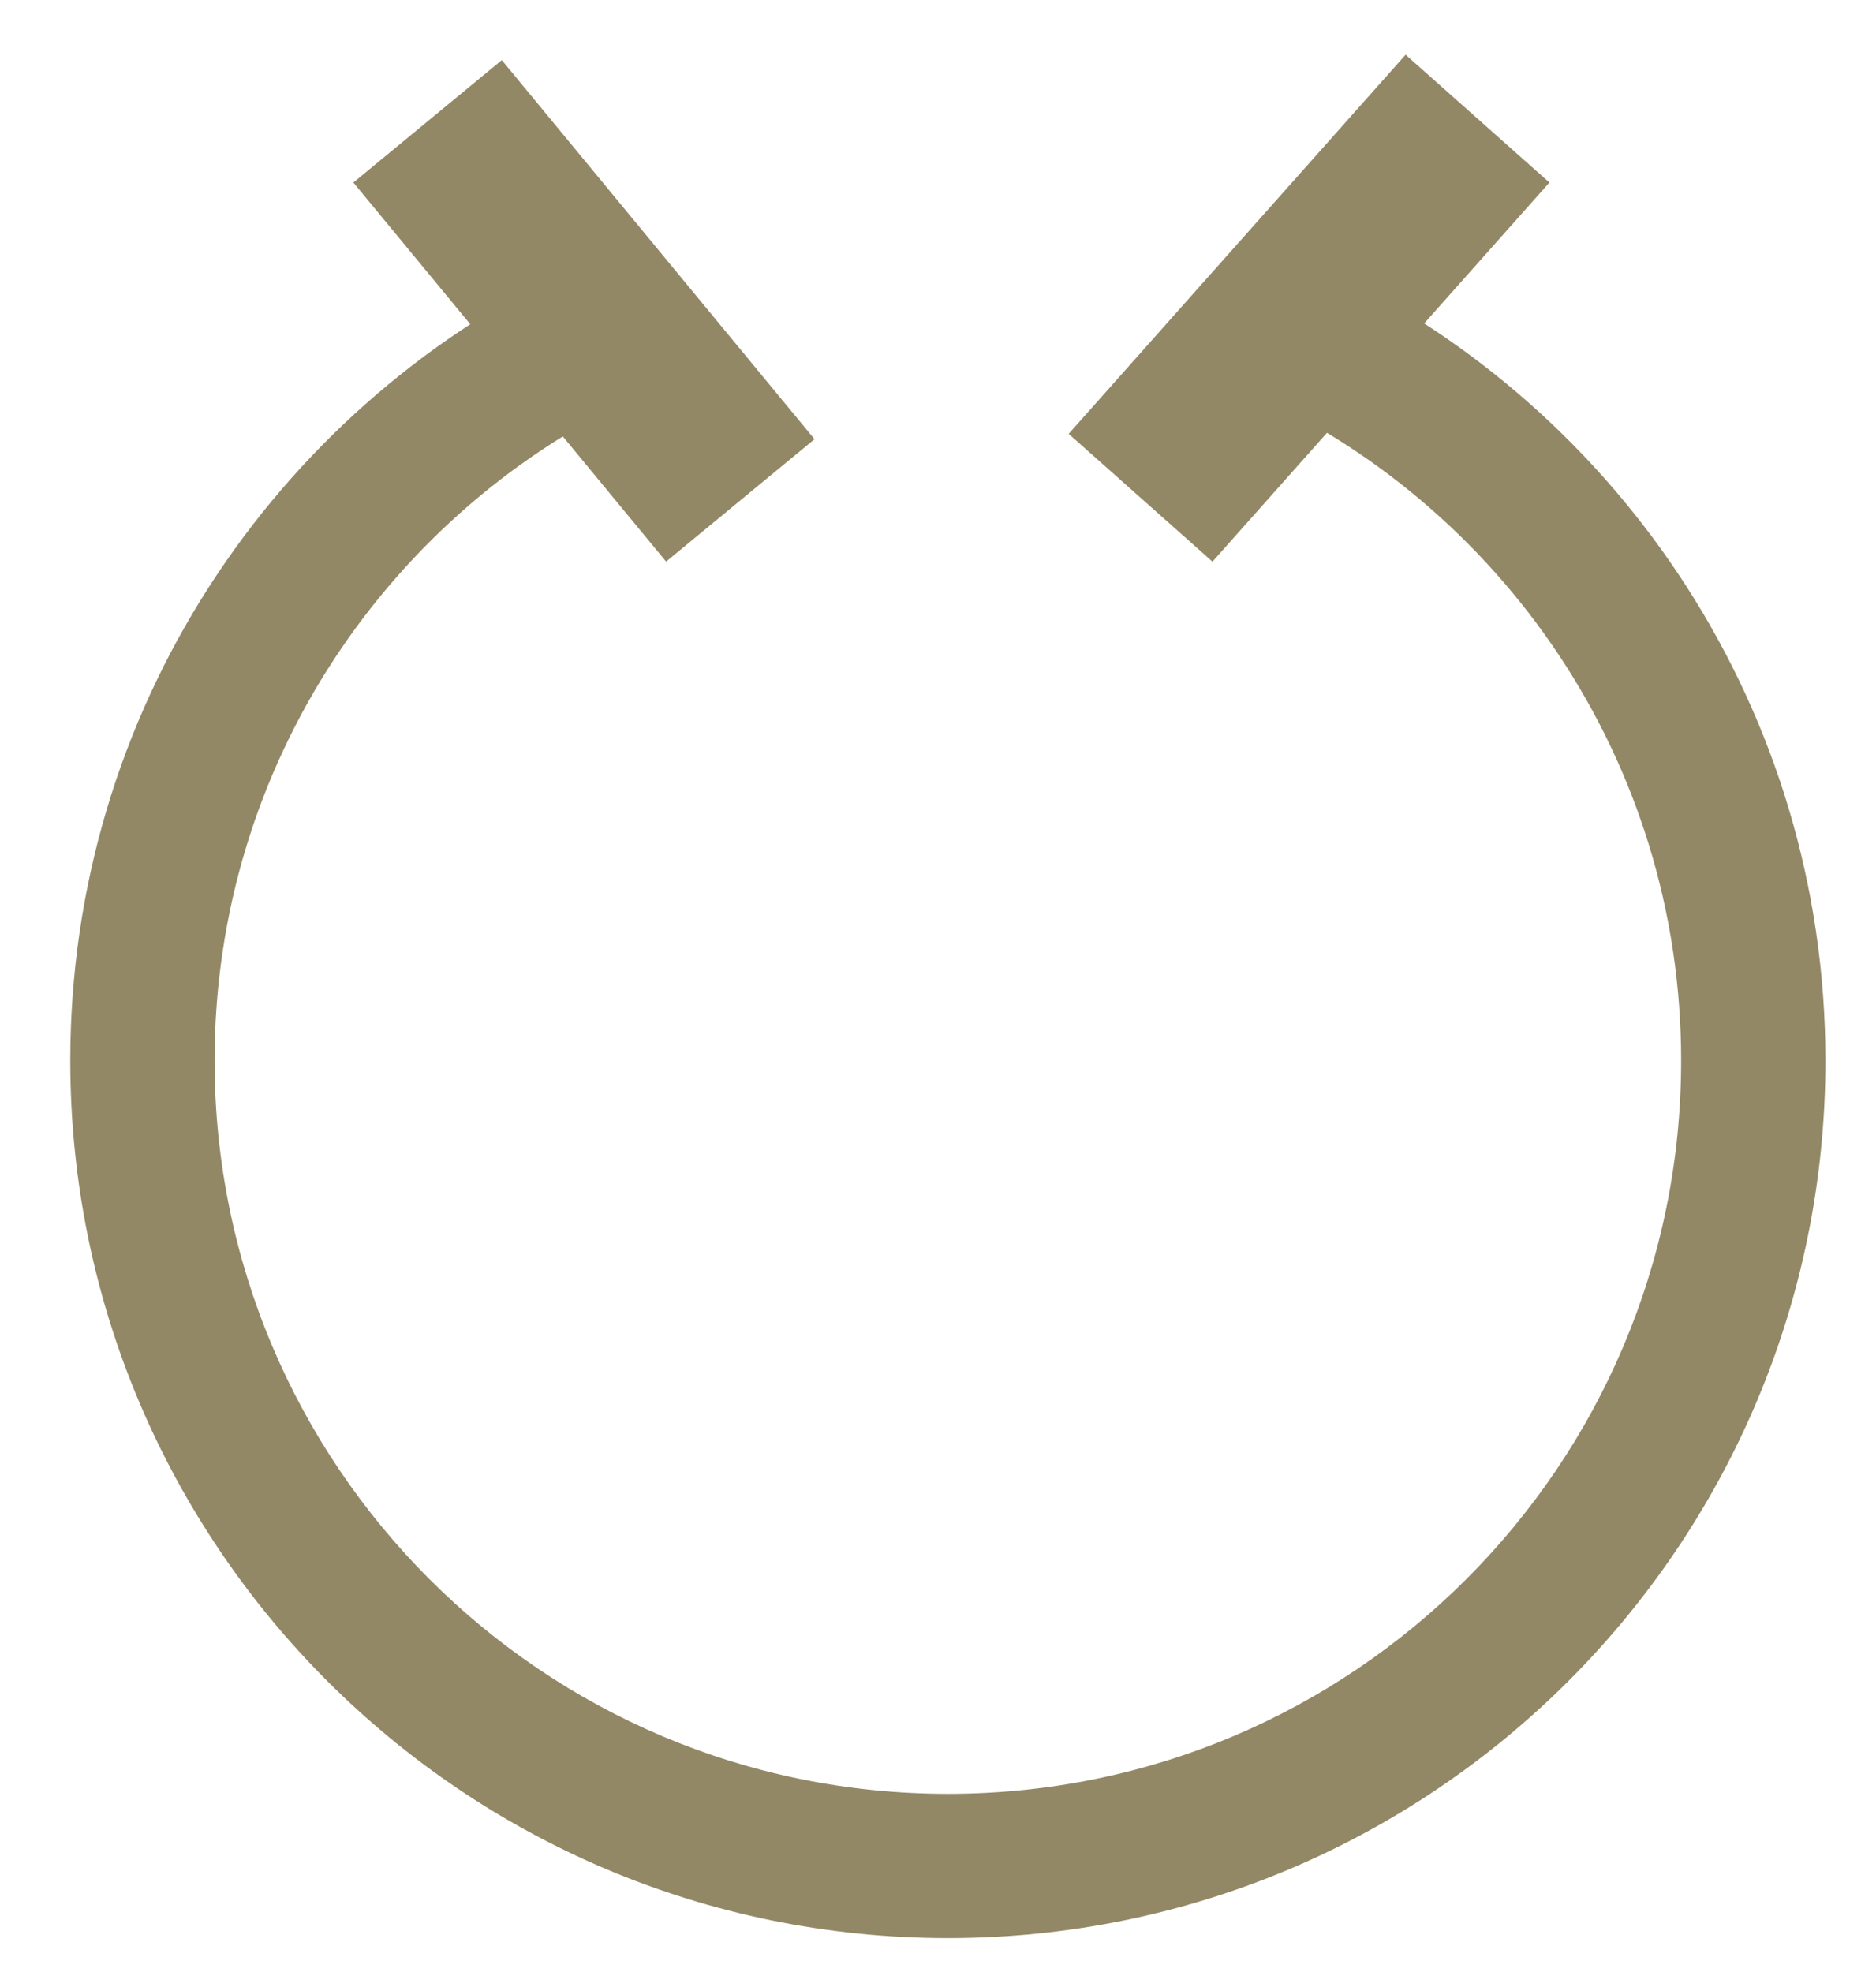 <svg width="39" height="41" viewBox="0 0 39 41" fill="none" xmlns="http://www.w3.org/2000/svg">
<g clip-path="url(#clip0_93_26)">
<path fill-rule="evenodd" clip-rule="evenodd" d="M25.851 8.094C31.209 10.458 34.949 15.816 34.949 22.049C34.949 30.468 28.124 37.293 19.705 37.293C11.286 37.293 4.461 30.468 4.461 22.049C4.461 15.882 8.123 10.571 13.39 8.17L11.802 5.601C5.683 8.546 1.461 14.804 1.461 22.049C1.461 32.124 9.629 40.292 19.705 40.292C29.781 40.292 37.949 32.124 37.949 22.049C37.949 14.787 33.706 8.515 27.563 5.579L25.851 8.094Z" fill="#938866"/>
<path d="M8.889 2.522L15.39 10.403" stroke="#938866" stroke-width="4"/>
<path d="M30.716 2.466L23.711 10.348" stroke="#938866" stroke-width="4"/>
</g>
<defs>
<clipPath id="clip0_93_26">
<rect width="38" height="40" fill="white" transform="translate(0.5 0.5)"/>
</clipPath>
</defs>
</svg>
